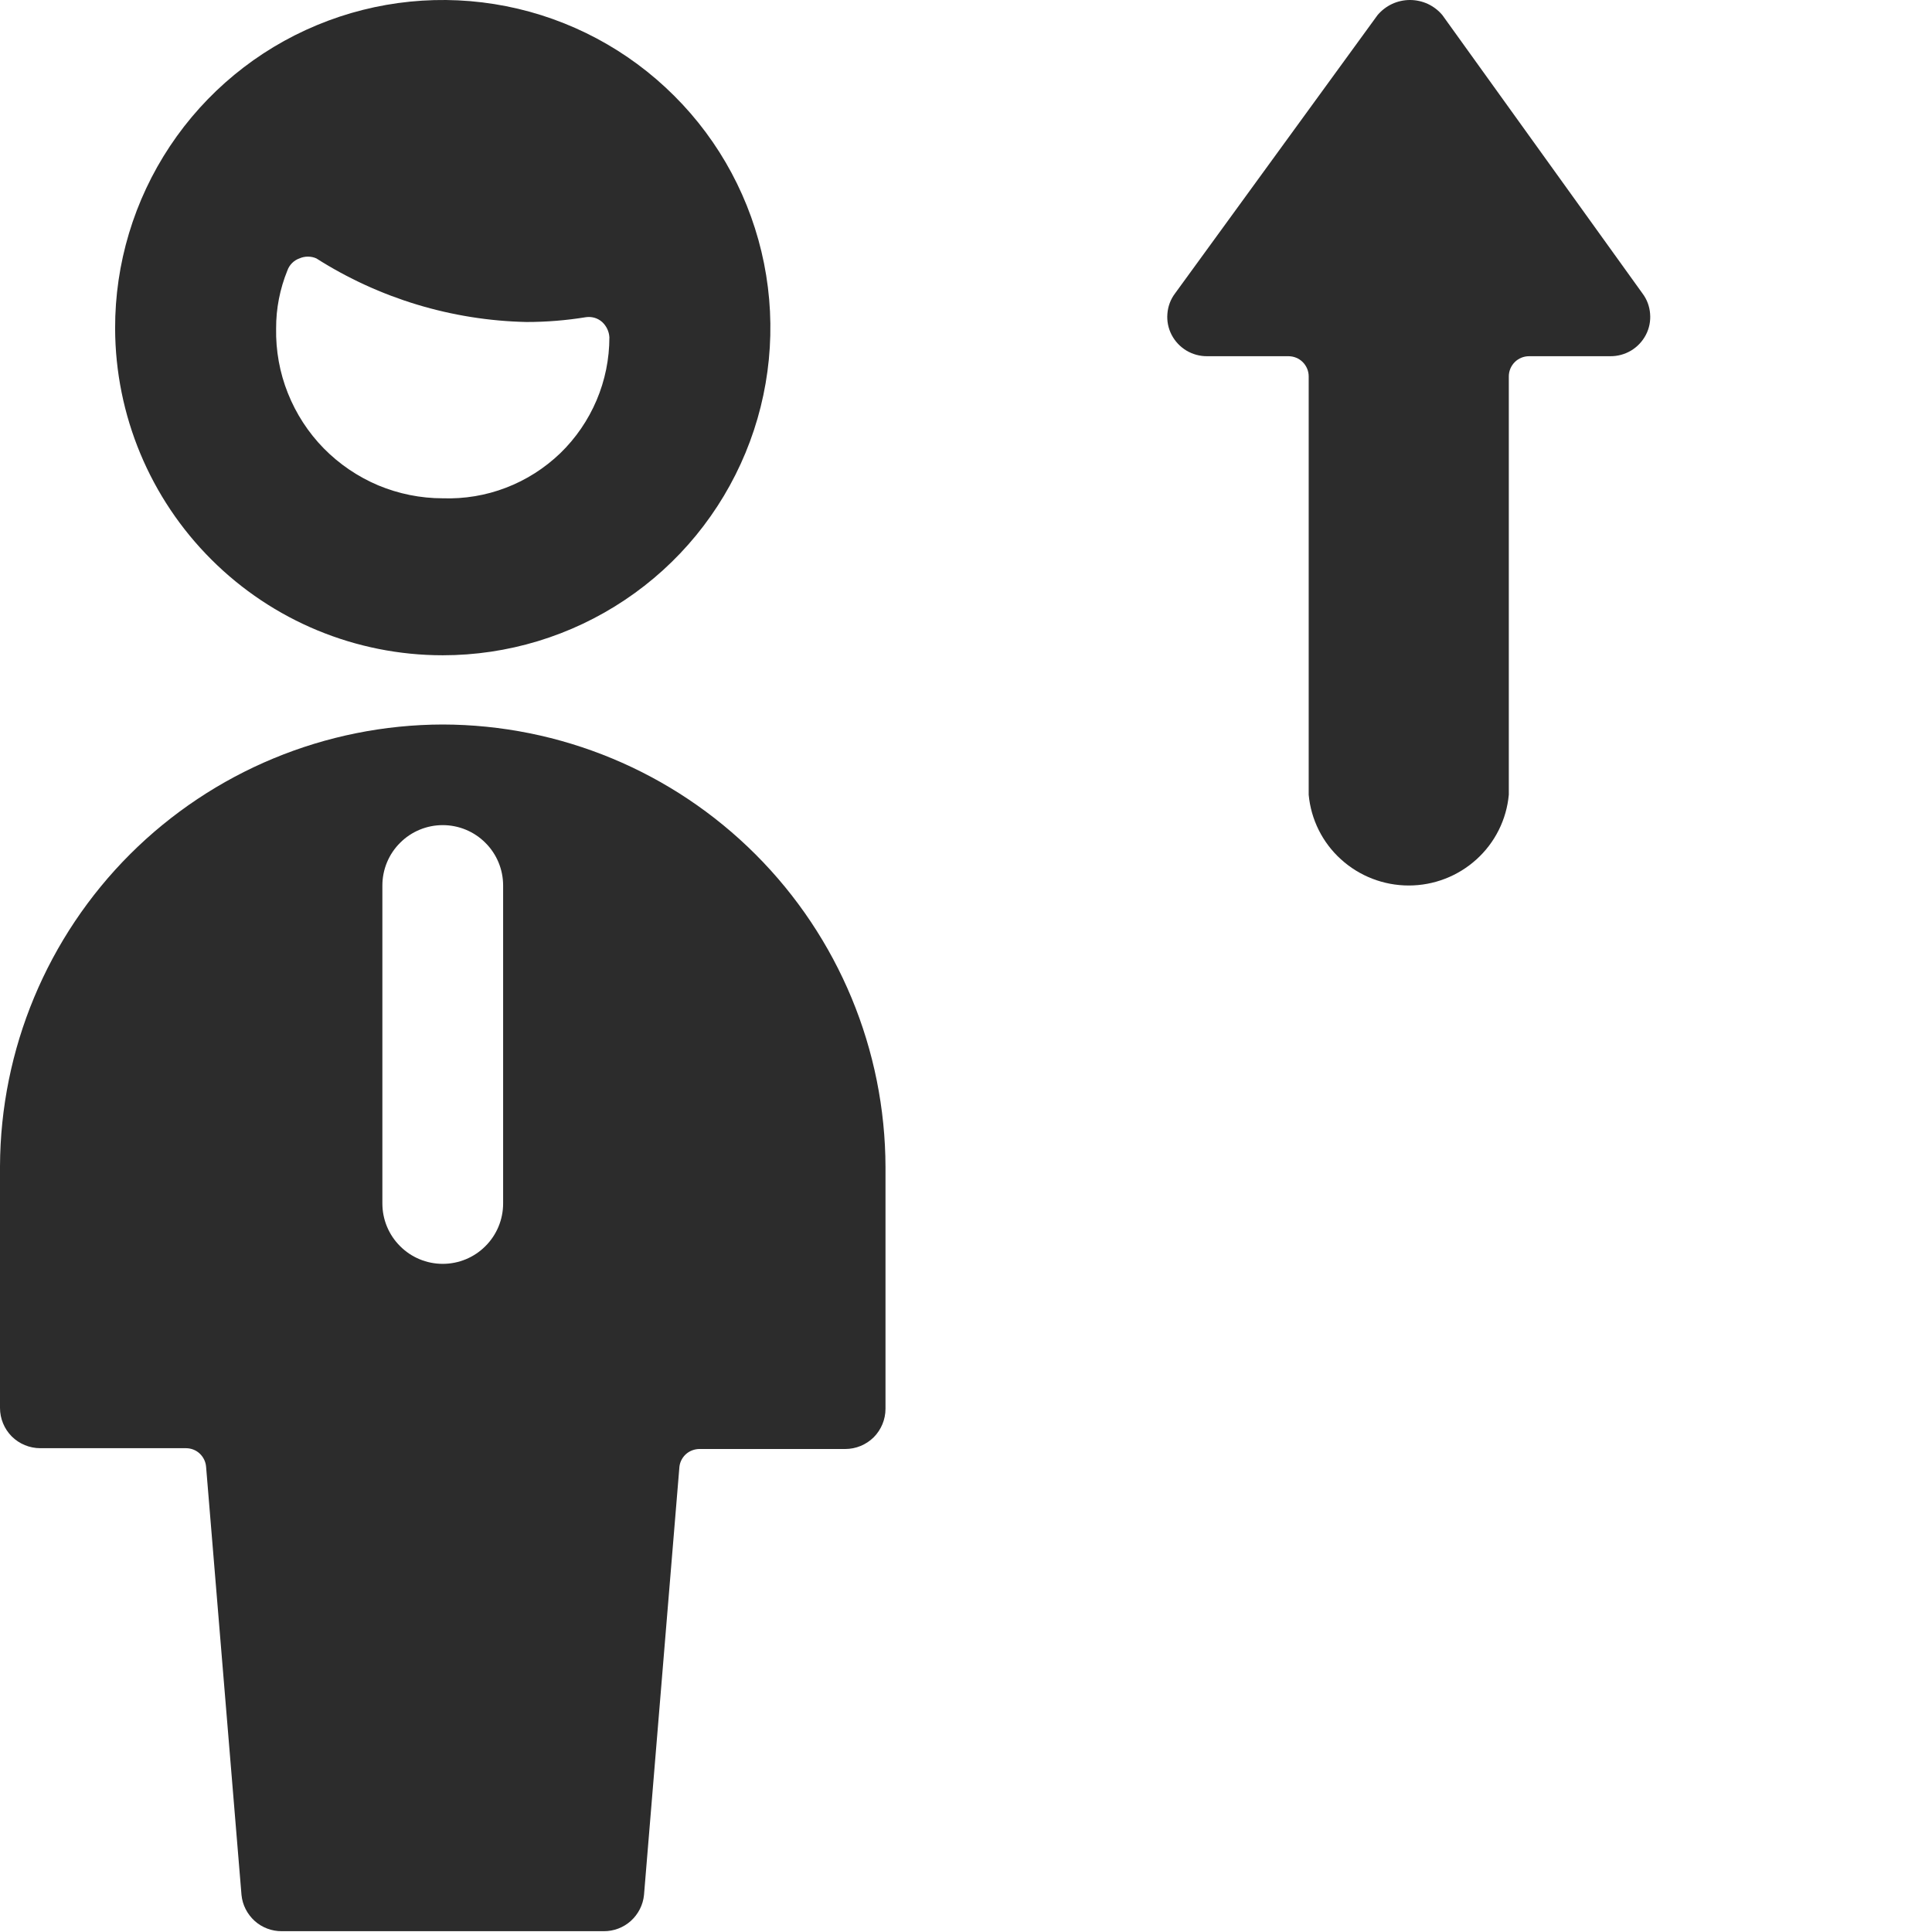 <svg xmlns="http://www.w3.org/2000/svg" fill="none" viewBox="0 0 24 24" height="24" width="24">
<path fill="#2C2C2C" d="M5.5 9C4.044 9.003 2.648 9.582 1.617 10.61C0.587 11.639 0.005 13.034 0 14.49L0 17.49C0 17.623 0.053 17.75 0.146 17.844C0.24 17.937 0.367 17.99 0.5 17.99H2.31C2.373 17.99 2.434 18.013 2.48 18.056C2.526 18.099 2.555 18.157 2.56 18.22L3 23.54C3.012 23.664 3.071 23.778 3.163 23.862C3.255 23.945 3.376 23.991 3.5 23.99H7.5C7.624 23.991 7.745 23.945 7.837 23.862C7.929 23.778 7.988 23.664 8 23.54L8.44 18.22C8.447 18.159 8.477 18.103 8.523 18.062C8.569 18.022 8.629 18 8.69 18H10.5C10.633 18 10.76 17.947 10.854 17.854C10.947 17.76 11 17.633 11 17.5V14.5C10.997 13.042 10.417 11.645 9.386 10.614C8.355 9.583 6.958 9.003 5.5 9ZM6.25 14.95C6.25 15.149 6.171 15.34 6.03 15.48C5.89 15.621 5.699 15.7 5.5 15.7C5.301 15.7 5.11 15.621 4.97 15.48C4.829 15.34 4.75 15.149 4.75 14.95V11C4.75 10.801 4.829 10.61 4.97 10.47C5.11 10.329 5.301 10.25 5.5 10.25C5.699 10.25 5.89 10.329 6.03 10.47C6.171 10.61 6.25 10.801 6.25 11V14.95Z"></path>
<path fill="#2C2C2C" d="M5.5 8.14C6.305 8.14 7.093 7.901 7.762 7.453C8.432 7.006 8.953 6.369 9.261 5.625C9.569 4.881 9.649 4.062 9.491 3.272C9.333 2.483 8.945 1.757 8.374 1.189C7.804 0.62 7.078 0.233 6.288 0.077C5.498 -0.079 4.679 0.003 3.935 0.313C3.192 0.622 2.557 1.145 2.111 1.816C1.665 2.487 1.428 3.275 1.43 4.08C1.433 5.158 1.863 6.19 2.626 6.951C3.389 7.713 4.422 8.14 5.5 8.14ZM3.57 3.36C3.582 3.326 3.602 3.294 3.628 3.268C3.654 3.242 3.685 3.222 3.72 3.21C3.753 3.195 3.789 3.188 3.825 3.188C3.861 3.188 3.897 3.195 3.93 3.21C4.711 3.707 5.614 3.98 6.54 4C6.788 4 7.035 3.98 7.28 3.94C7.316 3.935 7.352 3.938 7.387 3.948C7.421 3.958 7.453 3.976 7.48 4C7.533 4.049 7.566 4.117 7.57 4.19C7.57 4.459 7.516 4.725 7.411 4.972C7.306 5.219 7.153 5.443 6.96 5.63C6.766 5.816 6.538 5.962 6.287 6.058C6.036 6.155 5.768 6.199 5.5 6.19C5.225 6.19 4.952 6.135 4.698 6.029C4.445 5.922 4.215 5.766 4.022 5.57C3.829 5.373 3.678 5.14 3.576 4.884C3.474 4.629 3.425 4.355 3.43 4.08C3.429 3.833 3.477 3.589 3.57 3.36Z"></path>
<path fill="#2C2C2C" d="M17.112 0.188L14.596 3.646C14.541 3.719 14.509 3.806 14.502 3.896C14.494 3.987 14.512 4.078 14.554 4.159C14.596 4.24 14.66 4.308 14.738 4.355C14.817 4.402 14.907 4.426 14.998 4.425H16.005C16.072 4.425 16.136 4.451 16.183 4.498C16.23 4.545 16.257 4.609 16.257 4.675V9.872C16.285 10.18 16.428 10.467 16.658 10.675C16.888 10.884 17.188 11 17.5 11C17.812 11 18.112 10.884 18.342 10.675C18.572 10.467 18.715 10.18 18.743 9.872V4.675C18.743 4.609 18.77 4.545 18.817 4.498C18.864 4.451 18.928 4.425 18.995 4.425H20.002C20.093 4.426 20.183 4.402 20.262 4.355C20.34 4.308 20.404 4.24 20.446 4.159C20.488 4.078 20.506 3.987 20.498 3.896C20.491 3.806 20.459 3.719 20.404 3.646L17.918 0.188C17.869 0.129 17.807 0.082 17.738 0.049C17.668 0.017 17.592 0 17.515 0C17.438 0 17.362 0.017 17.293 0.049C17.223 0.082 17.162 0.129 17.112 0.188Z"></path>
</svg>
